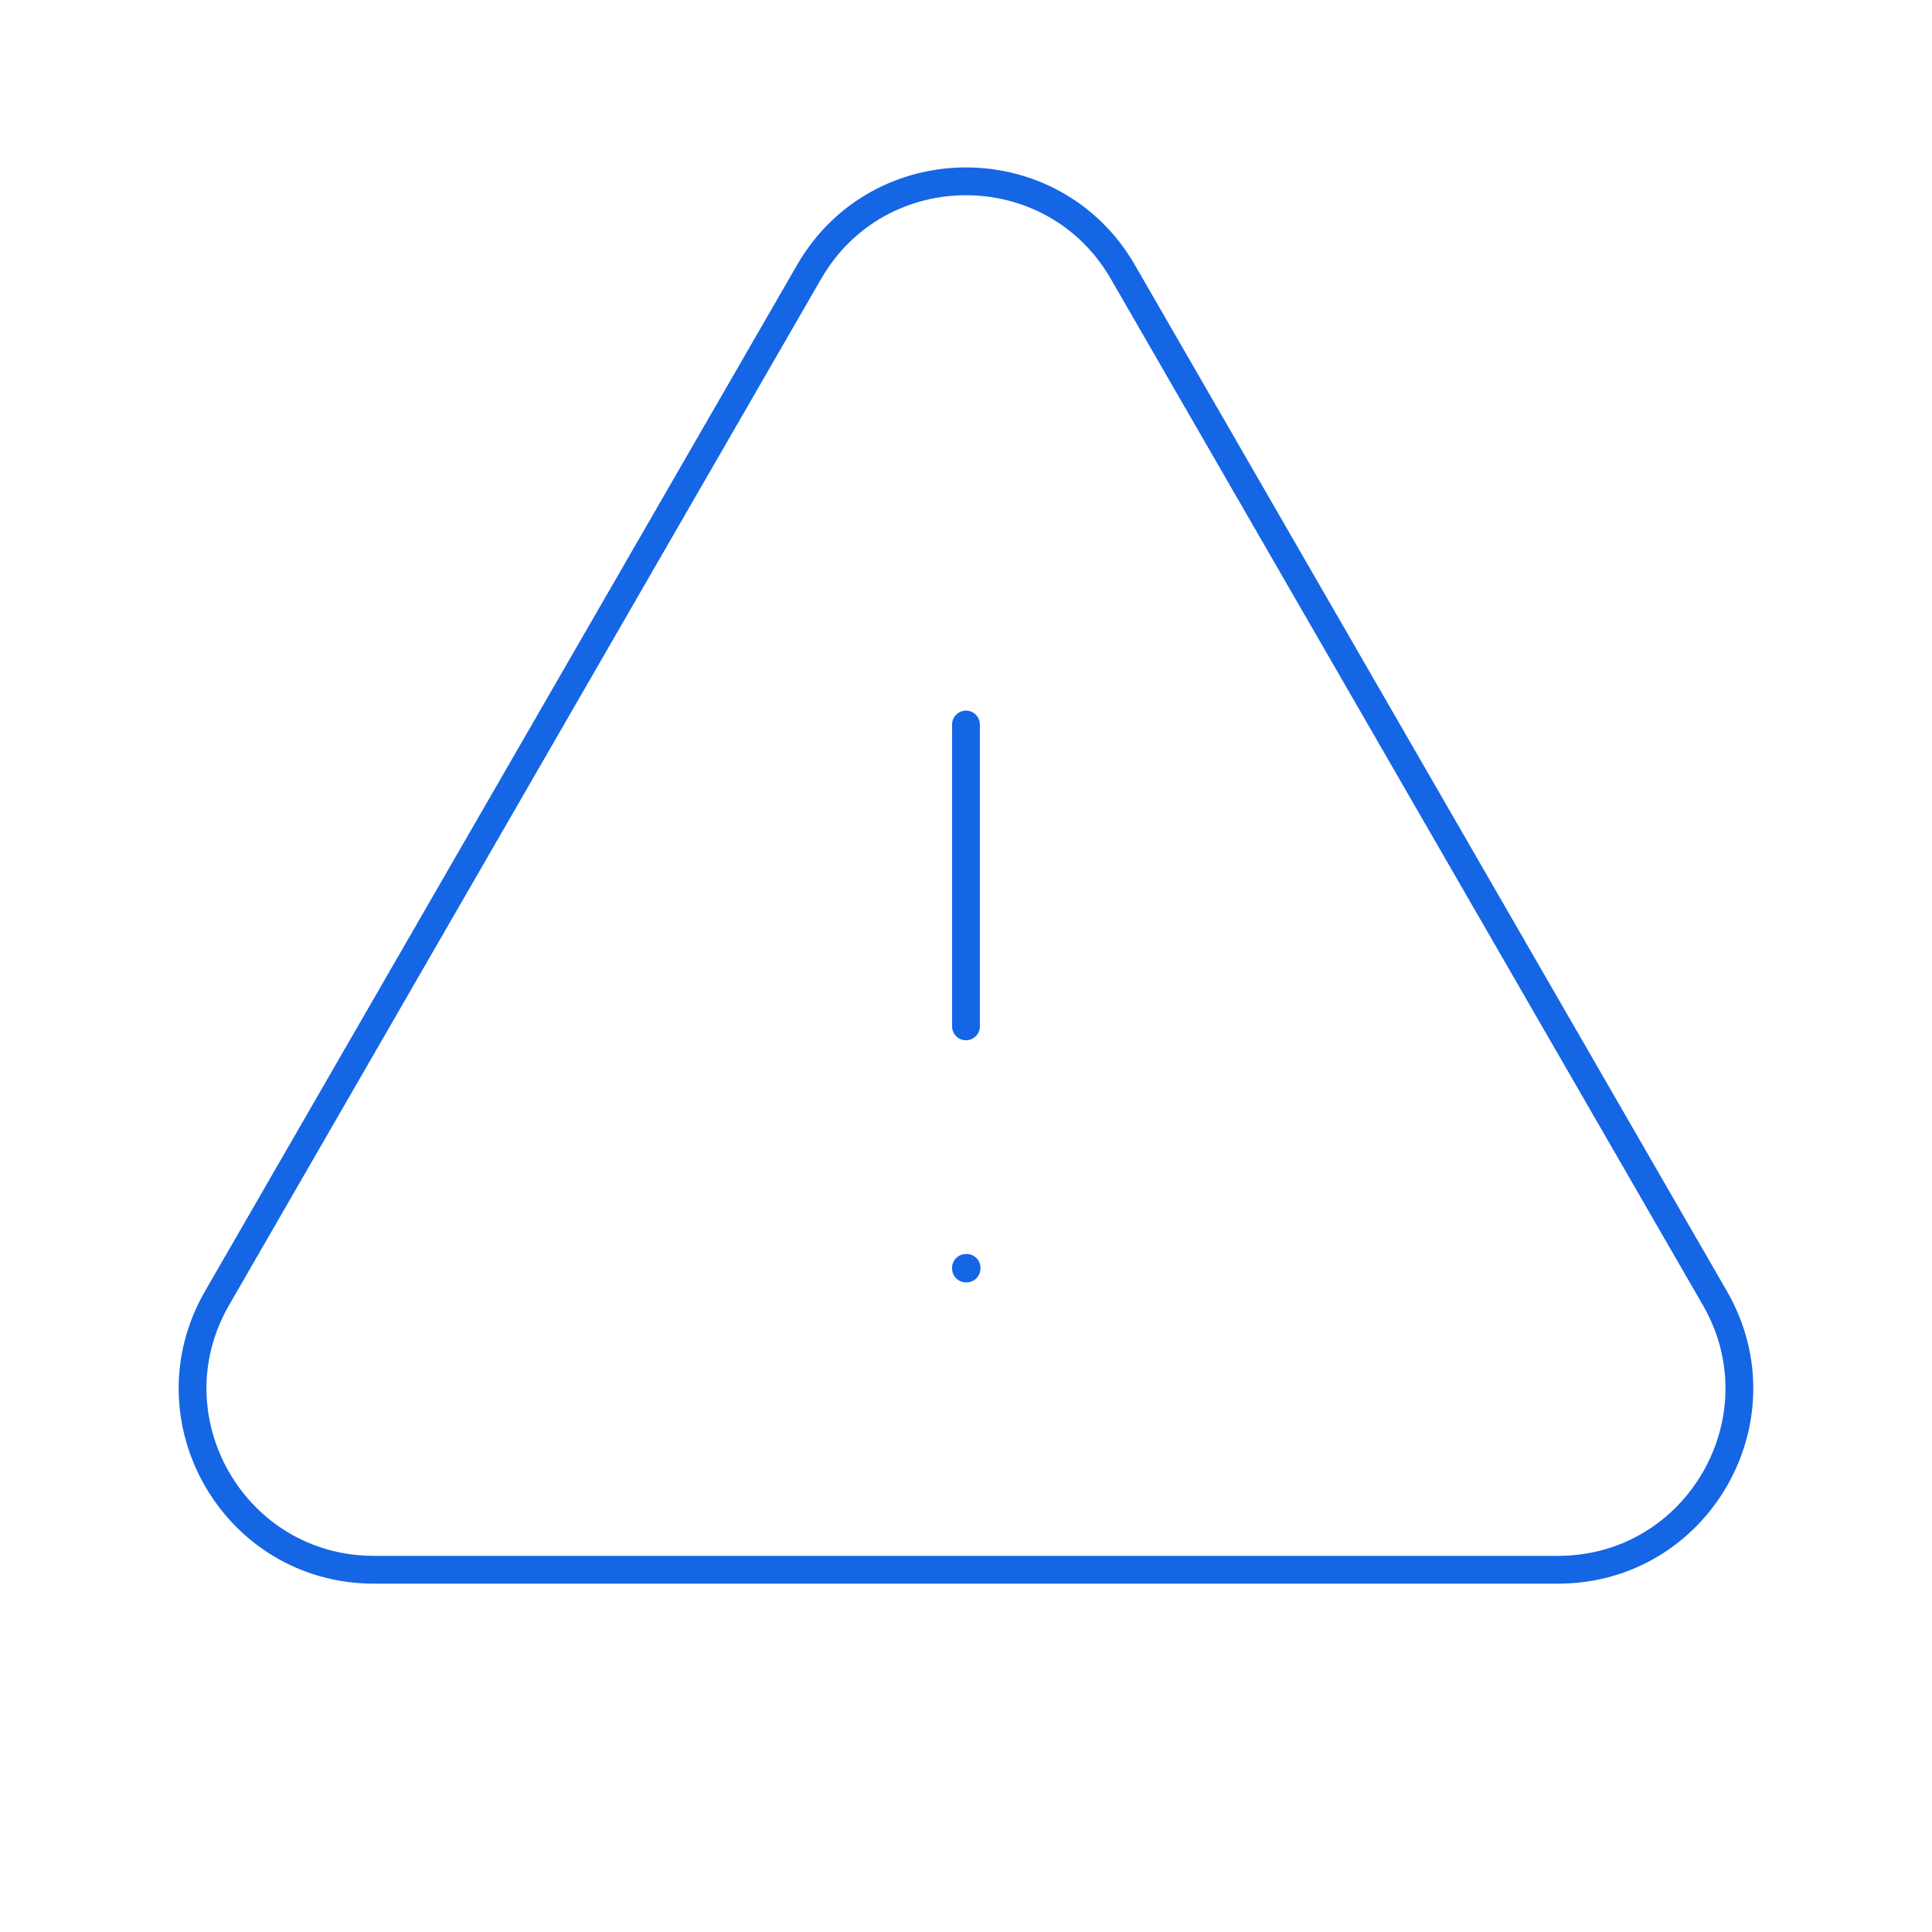<svg xmlns="http://www.w3.org/2000/svg" width="139" height="139" viewBox="0 0 139 139" fill="none"><path d="M69.498 52.125V73.844M15.617 93.395C10.605 102.082 16.875 112.938 26.904 112.938H112.092C122.121 112.938 128.391 102.082 123.379 93.395L80.785 19.565C75.771 10.873 63.225 10.873 58.211 19.565L15.617 93.395ZM69.498 91.219H69.541V91.263H69.498V91.219Z" stroke="#1566E4" stroke-width="2" stroke-linecap="round" stroke-linejoin="round"></path></svg>
